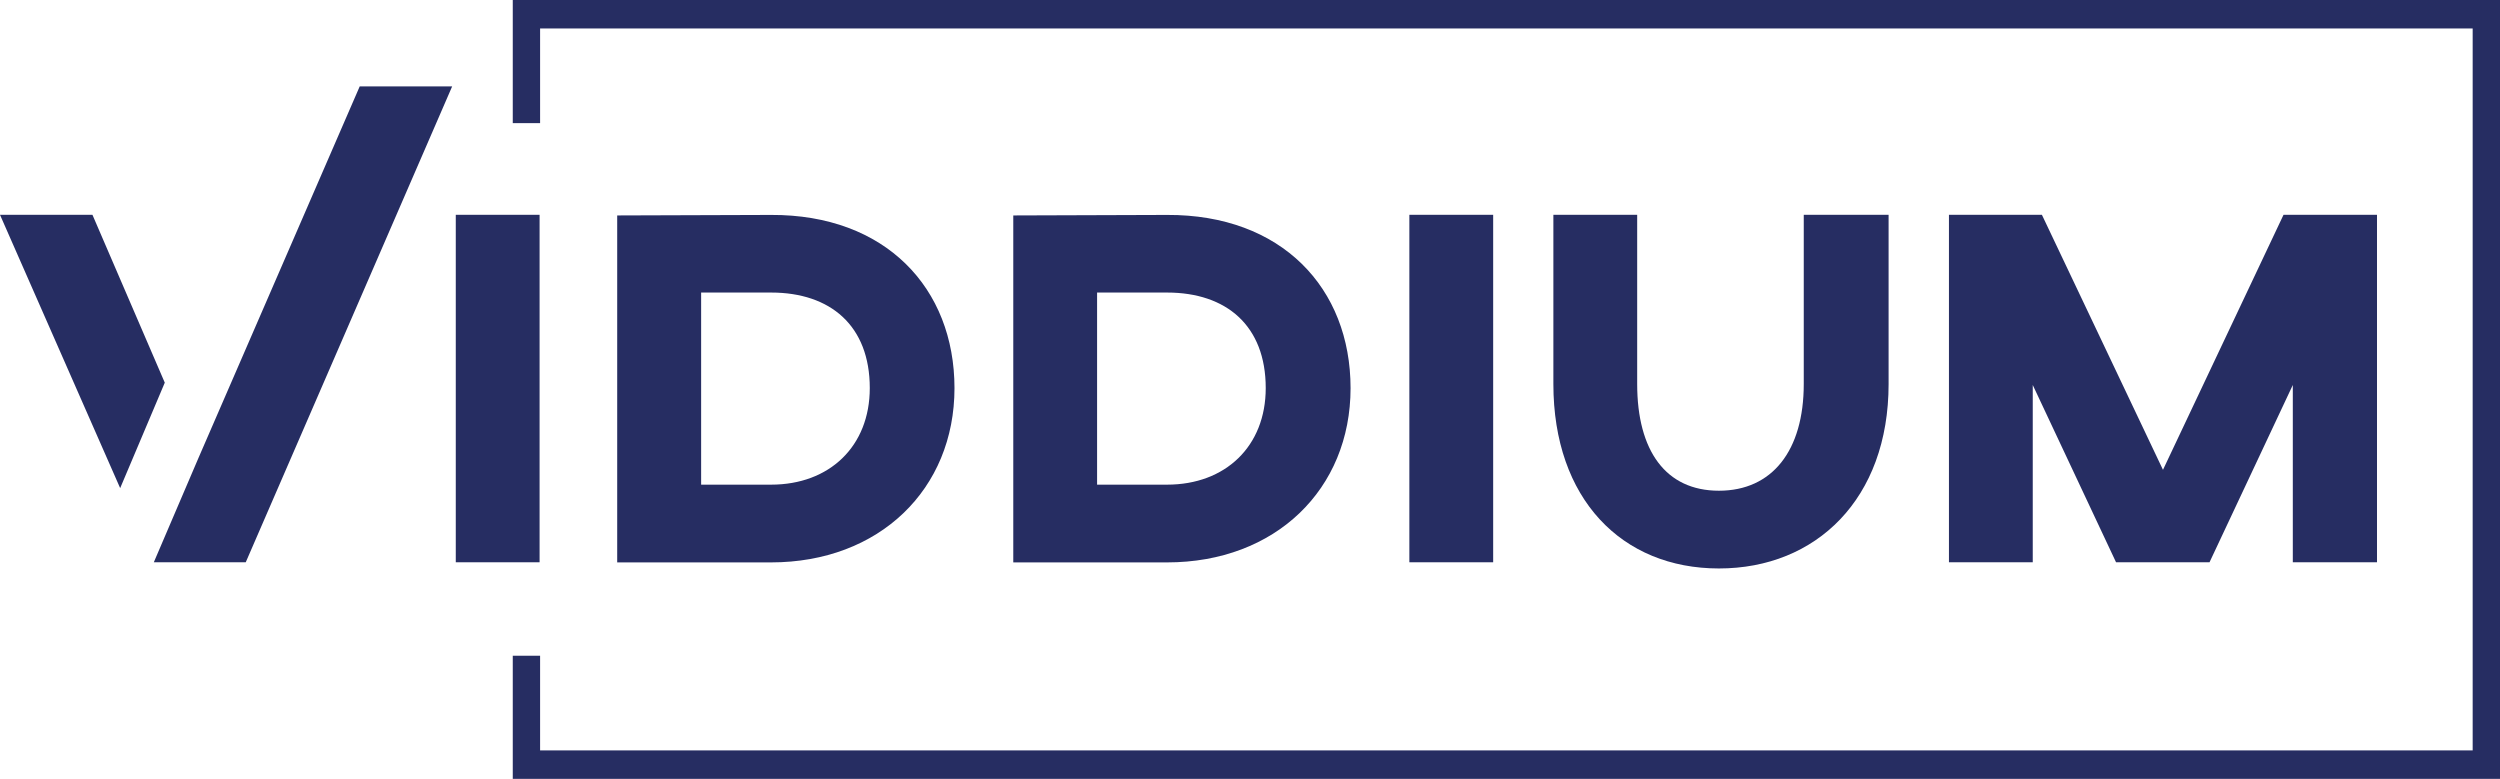 <?xml version="1.0" encoding="UTF-8"?>
<svg id="Layer_2" data-name="Layer 2" xmlns="http://www.w3.org/2000/svg" viewBox="0 0 193.9 60.41">
  <defs>
    <style>
      .cls-1 {
        fill: #262d62;
      }
    </style>
  </defs>
  <g id="Layer_1-2" data-name="Layer 1">
    <g id="Camada_1" data-name="Camada 1">
      <g>
        <path class="cls-1" d="M41.85,43.61h-6.5v-26.95h6.5v26.95h0Z"/>
        <path class="cls-1" d="M74.03,30.1c0,7.85-5.83,13.52-14.23,13.52h-11.93v-26.91l11.93-.04c8.88-.04,14.23,5.67,14.23,13.44ZM54.38,37.59h5.43c4.52,0,7.65-2.97,7.65-7.49,0-4.84-3.05-7.41-7.65-7.41h-5.43v14.9h0Z"/>
        <path class="cls-1" d="M104.75,30.1c0,7.85-5.83,13.52-14.23,13.52h-11.93v-26.91l11.93-.04c8.88-.04,14.23,5.67,14.23,13.44ZM85.09,37.59h5.43c4.52,0,7.65-2.97,7.65-7.49,0-4.84-3.05-7.41-7.65-7.41h-5.43v14.9h0Z"/>
        <path class="cls-1" d="M115.81,43.61h-6.5v-26.95h6.5v26.95h0Z"/>
        <path class="cls-1" d="M146.48,29.78c0,8.92-5.63,14.31-13.16,14.31s-12.84-5.39-12.84-14.31v-13.12h6.5v13.12c0,5.19,2.22,8.28,6.34,8.28s6.58-3.09,6.58-8.28v-13.12h6.58v13.12h0Z"/>
        <path class="cls-1" d="M184.37,43.61h-6.54v-13.75l-6.46,13.75h-7.25l-6.46-13.75v13.75h-6.5v-26.95h7.21l9.39,19.78,9.35-19.78h7.25v26.95h0Z"/>
        <g>
          <polygon class="cls-1" points="27.9 6.7 15.38 35.55 11.93 43.61 19.06 43.61 35.07 6.7 27.9 6.7"/>
          <polygon class="cls-1" points="12.78 29.68 7.17 16.66 0 16.66 9.32 37.86 12.78 29.68"/>
        </g>
        <polygon class="cls-1" points="193.9 60.41 39.77 60.41 39.77 50.86 41.89 50.86 41.89 58.2 191.78 58.2 191.78 2.21 41.89 2.21 41.89 9.55 39.77 9.55 39.77 0 193.9 0 193.9 60.41"/>
      </g>
    </g>
  </g>
</svg>